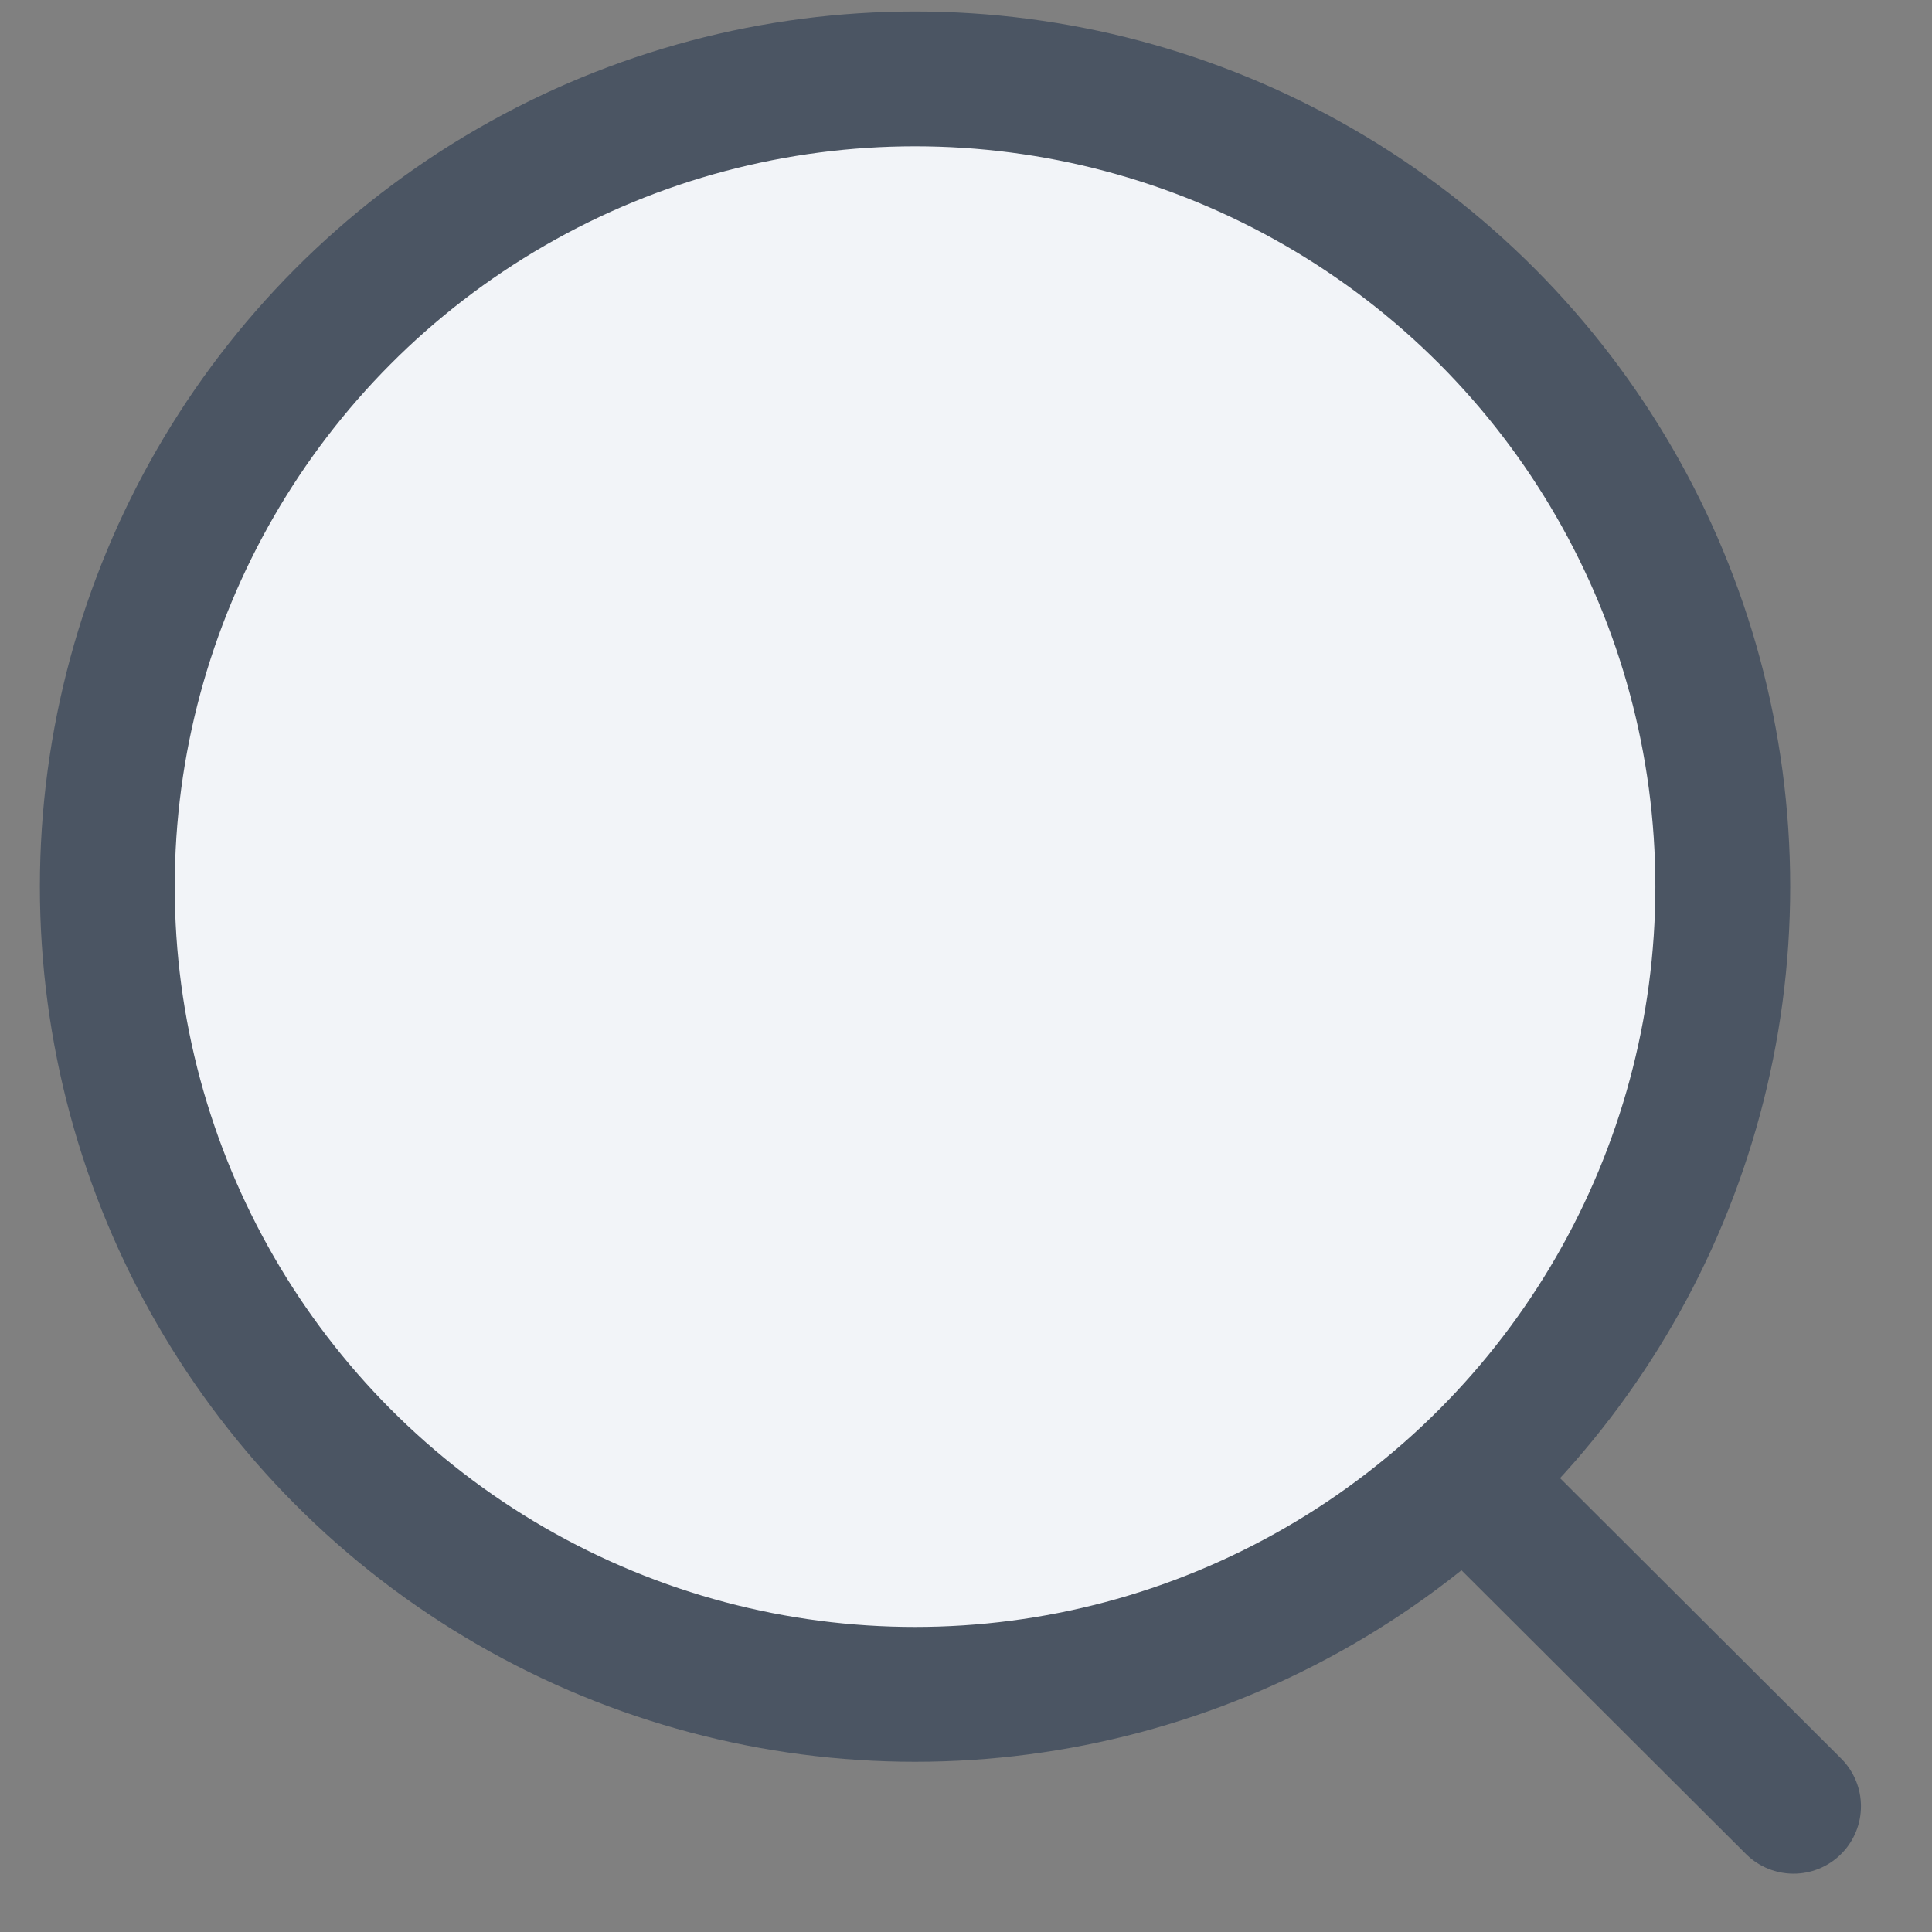 <svg width="24" height="24" viewBox="0 0 24 24" fill="none" xmlns="http://www.w3.org/2000/svg">
<rect x="0" y="0" width="24" height="24" fill="#808080" stroke="none"/>
<circle cx="11.367" cy="11.014" r="10.034" fill="#F2F4F8" stroke="#4B5563" stroke-width="1.675" stroke-linecap="round" stroke-linejoin="round"/>
<path d="M18.346 18.514L22.28 22.438" stroke="#4B5563" stroke-width="1.675" stroke-linecap="round" stroke-linejoin="round"/>
</svg>
